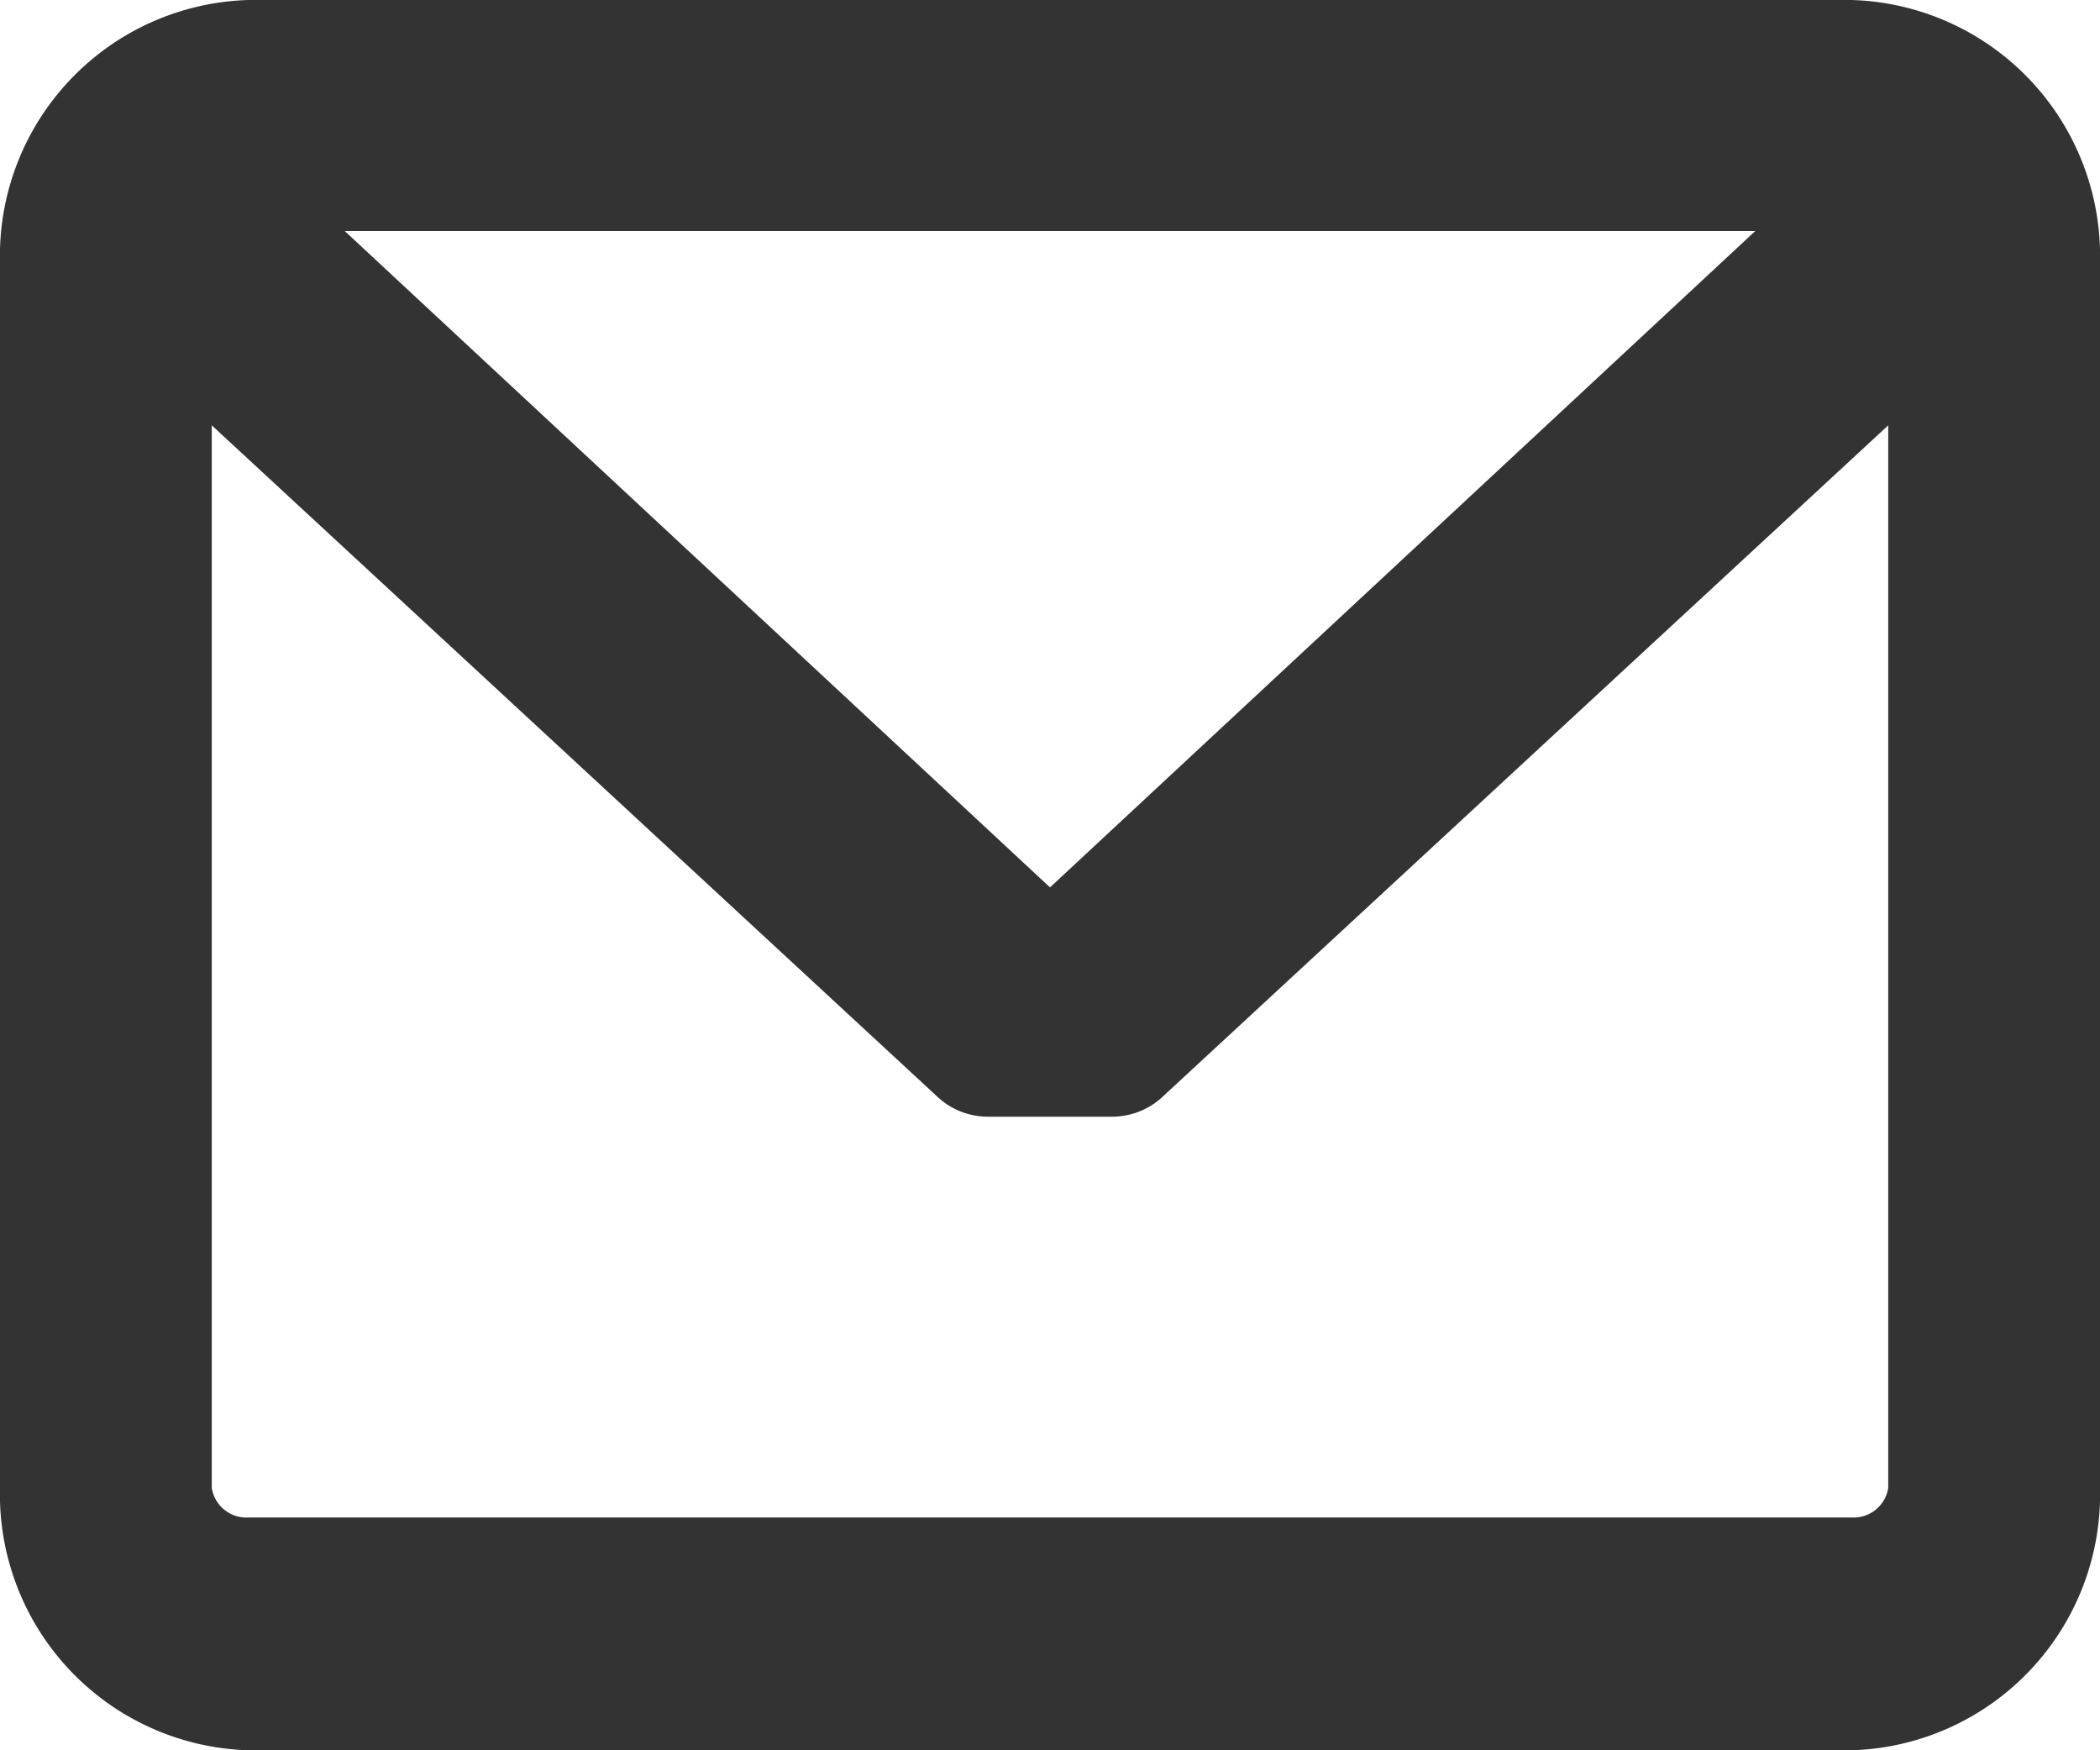 <svg xmlns="http://www.w3.org/2000/svg" width="12" height="10" viewBox="0 0 12 10">
<defs>
    <style>
      .cls-1 {
        fill: #333;
        fill-rule: evenodd;
      }
    </style>
  </defs>
  <path id="Email_icon" data-name="Email icon" class="cls-1" d="M1201.58,1245h-9.16a1.463,1.463,0,0,0-1.42,1.5v7a1.463,1.463,0,0,0,1.42,1.5h9.16a1.463,1.463,0,0,0,1.42-1.5v-7A1.463,1.463,0,0,0,1201.58,1245Zm0,8.67h-9.16a0.2,0.2,0,0,1-.21-0.17v-6.07l4.14,3.83a0.423,0.423,0,0,0,.3.12h0.7a0.423,0.423,0,0,0,.3-0.12l4.14-3.83v6.07A0.2,0.2,0,0,1,1201.58,1253.67Zm-4.58-3.6-4.03-3.75h8.06Z" transform="translate(-1191 -1245)"/>
</svg>
